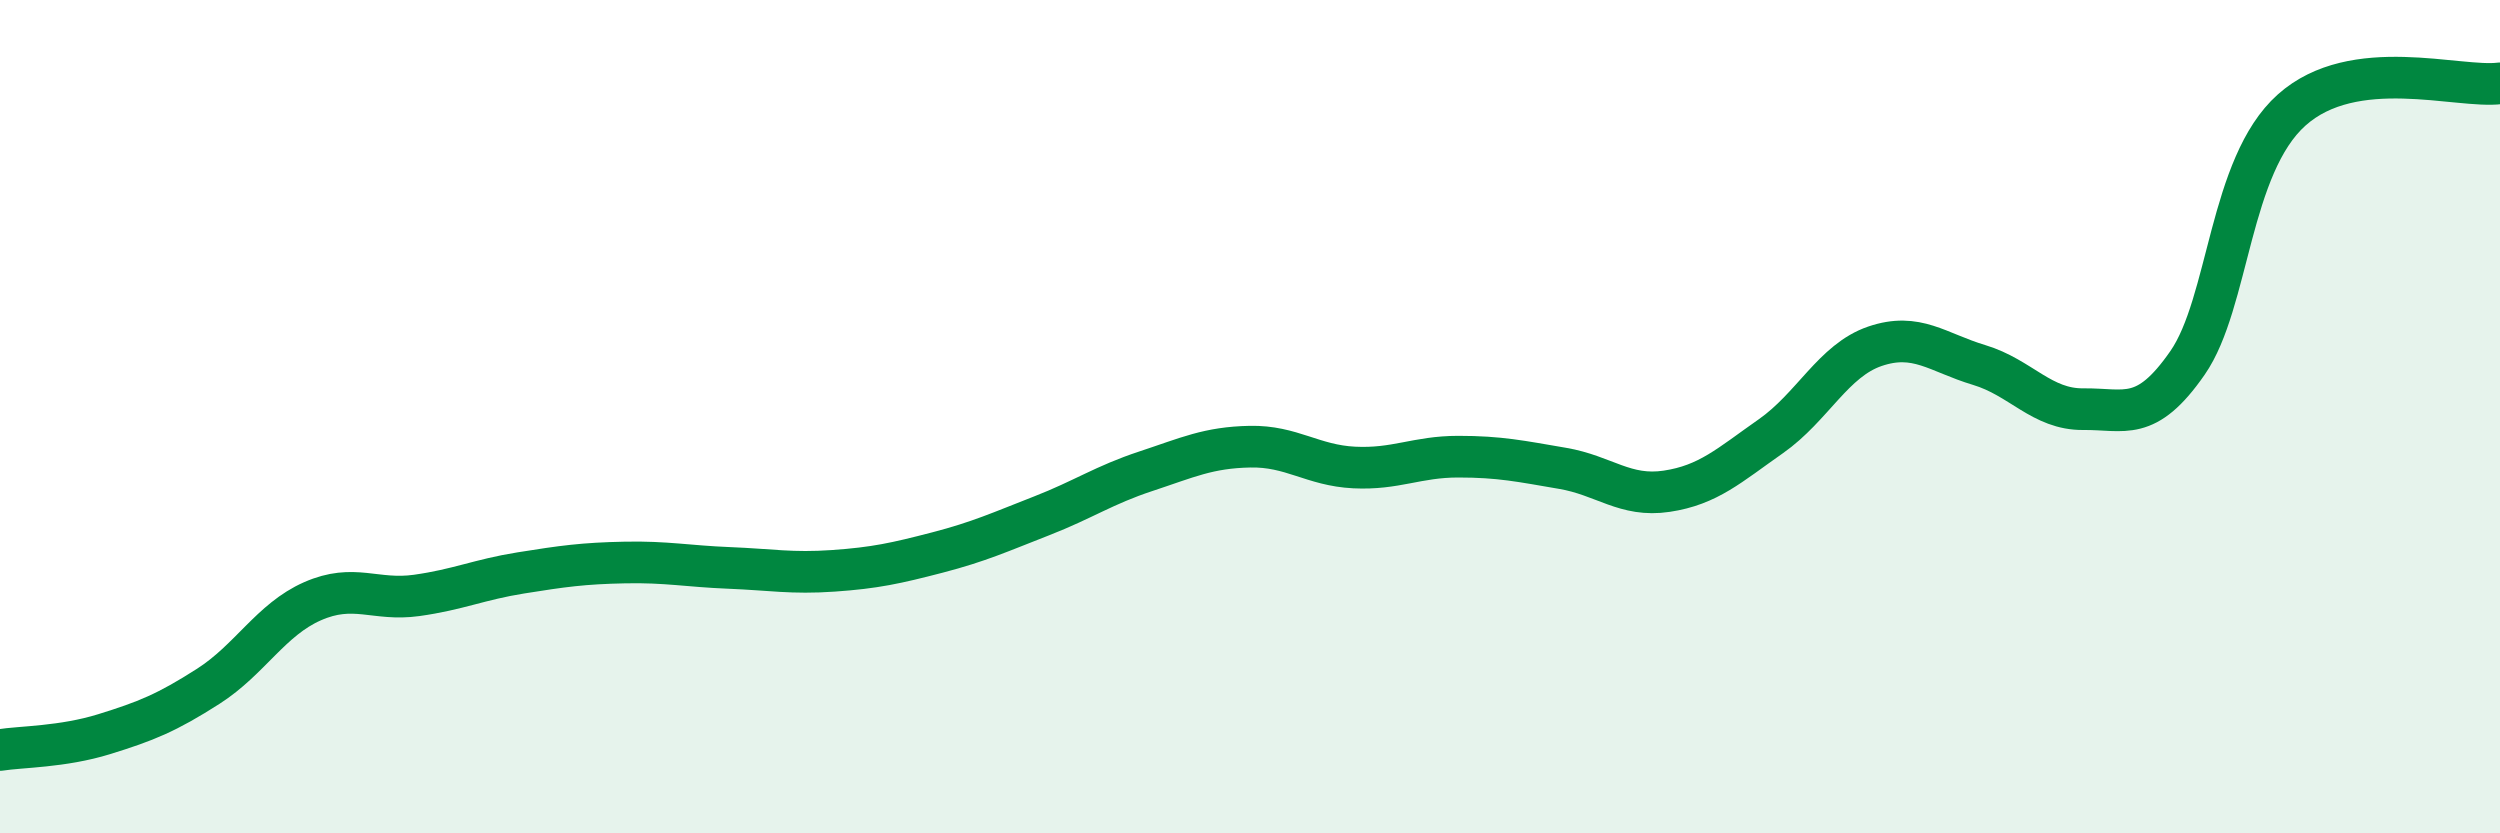 
    <svg width="60" height="20" viewBox="0 0 60 20" xmlns="http://www.w3.org/2000/svg">
      <path
        d="M 0,18 C 0.5,17.92 1.5,17.93 2.5,17.62 C 3.5,17.31 4,17.11 5,16.47 C 6,15.83 6.5,14.87 7.5,14.43 C 8.5,13.99 9,14.43 10,14.29 C 11,14.15 11.5,13.91 12.5,13.75 C 13.5,13.59 14,13.52 15,13.5 C 16,13.48 16.5,13.59 17.5,13.63 C 18.5,13.67 19,13.77 20,13.7 C 21,13.63 21.5,13.52 22.5,13.26 C 23.5,13 24,12.77 25,12.38 C 26,11.99 26.5,11.64 27.5,11.31 C 28.5,10.98 29,10.74 30,10.72 C 31,10.7 31.5,11.17 32.5,11.22 C 33.5,11.27 34,10.96 35,10.96 C 36,10.96 36.5,11.07 37.5,11.24 C 38.5,11.41 39,11.94 40,11.79 C 41,11.64 41.5,11.17 42.5,10.47 C 43.5,9.77 44,8.65 45,8.31 C 46,7.97 46.5,8.46 47.5,8.76 C 48.5,9.06 49,9.83 50,9.82 C 51,9.81 51.5,10.15 52.5,8.71 C 53.5,7.27 53.5,3.98 55,2.64 C 56.5,1.3 59,2.13 60,2L60 20L0 20Z"
        fill="#008740"
        opacity="0.1"
        stroke-linecap="round"
        stroke-linejoin="round"
      />
      <path
        d="M 0,18 C 0.5,17.92 1.5,17.93 2.5,17.62 C 3.5,17.31 4,17.11 5,16.47 C 6,15.83 6.5,14.87 7.5,14.43 C 8.5,13.99 9,14.43 10,14.29 C 11,14.15 11.5,13.91 12.5,13.75 C 13.5,13.59 14,13.52 15,13.5 C 16,13.48 16.5,13.59 17.5,13.63 C 18.5,13.67 19,13.77 20,13.7 C 21,13.63 21.5,13.52 22.5,13.26 C 23.5,13 24,12.77 25,12.38 C 26,11.99 26.5,11.64 27.5,11.31 C 28.5,10.98 29,10.74 30,10.72 C 31,10.7 31.5,11.17 32.5,11.22 C 33.5,11.27 34,10.96 35,10.96 C 36,10.96 36.5,11.07 37.5,11.24 C 38.5,11.41 39,11.94 40,11.79 C 41,11.64 41.5,11.17 42.5,10.47 C 43.5,9.77 44,8.65 45,8.31 C 46,7.97 46.5,8.46 47.5,8.76 C 48.5,9.06 49,9.83 50,9.82 C 51,9.81 51.5,10.15 52.5,8.71 C 53.5,7.27 53.5,3.98 55,2.64 C 56.5,1.3 59,2.13 60,2"
        stroke="#008740"
        stroke-width="1"
        fill="none"
        stroke-linecap="round"
        stroke-linejoin="round"
      />
    </svg>
  